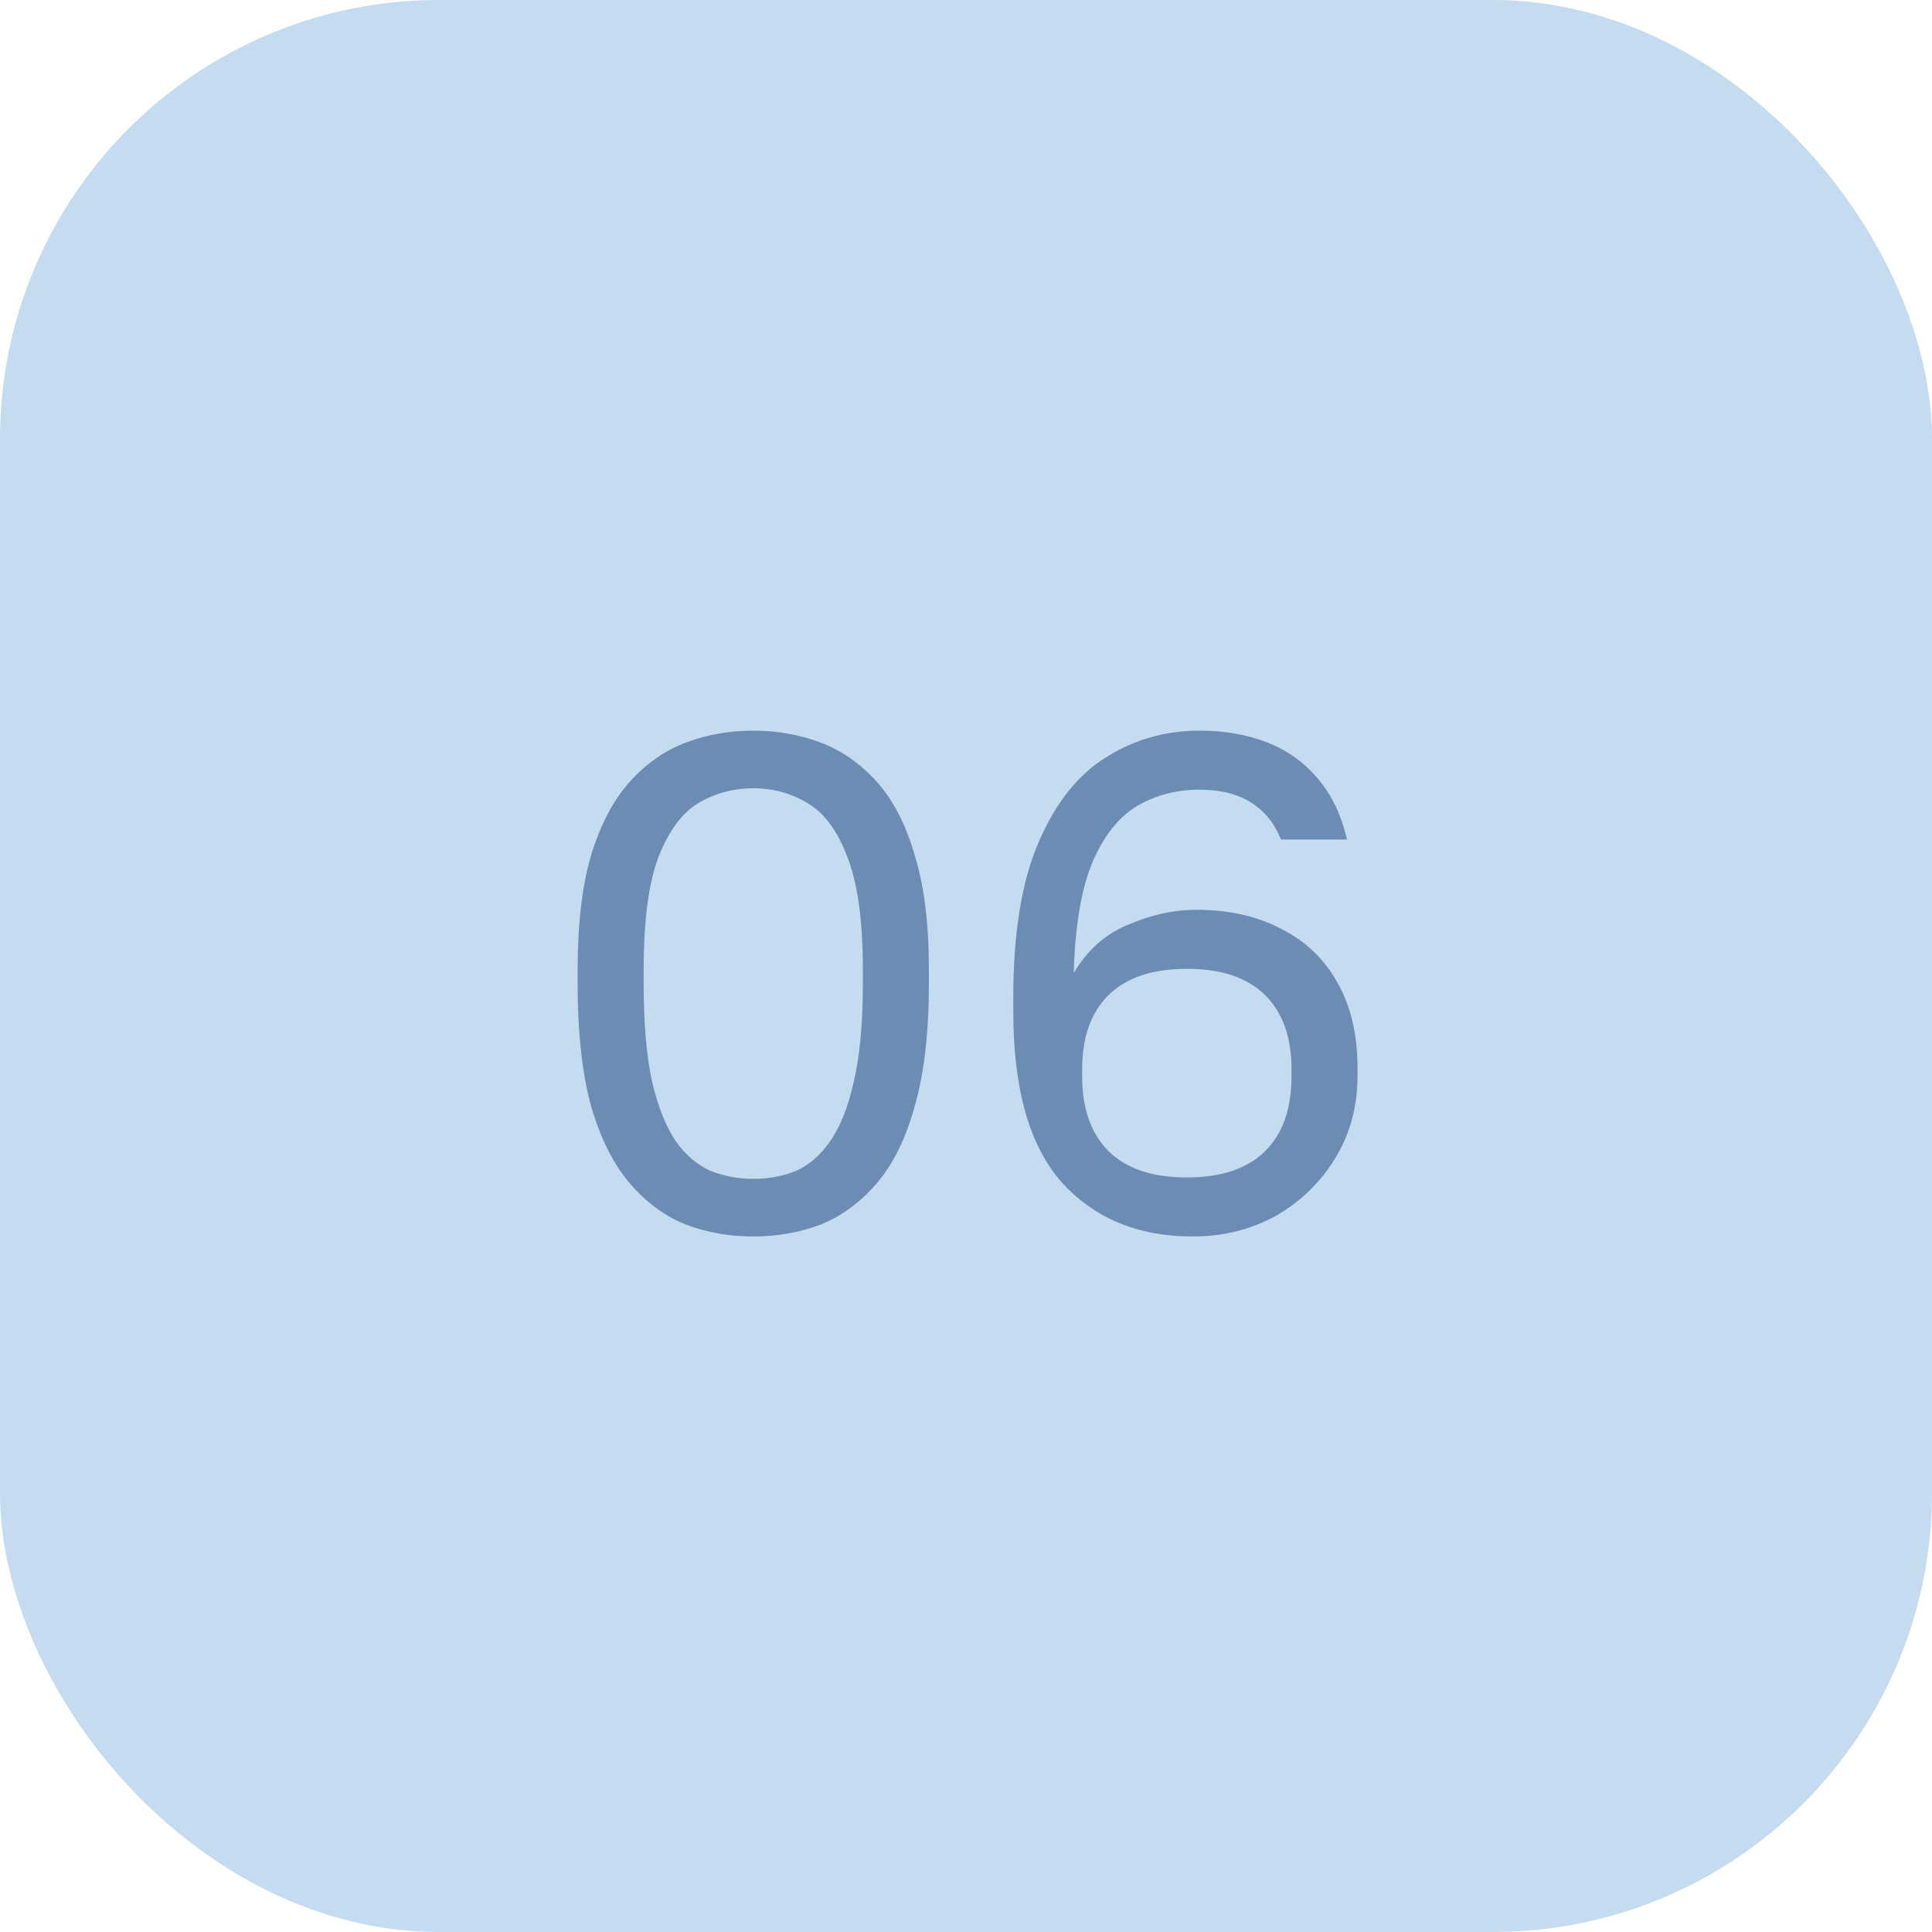 <?xml version="1.0" encoding="UTF-8"?> <svg xmlns="http://www.w3.org/2000/svg" width="44" height="44" viewBox="0 0 44 44" fill="none"><rect width="44" height="44" rx="10" fill="#C5DBEF"></rect><path opacity="0.6" d="M17.155 28.16C16.611 28.16 16.099 28.069 15.619 27.888C15.139 27.696 14.713 27.381 14.339 26.944C13.966 26.507 13.673 25.92 13.459 25.184C13.257 24.437 13.155 23.509 13.155 22.4V22.08C13.155 21.045 13.257 20.181 13.459 19.488C13.673 18.784 13.966 18.224 14.339 17.808C14.713 17.392 15.139 17.093 15.619 16.912C16.099 16.731 16.611 16.64 17.155 16.64C17.699 16.64 18.211 16.731 18.691 16.912C19.171 17.093 19.598 17.392 19.971 17.808C20.345 18.224 20.633 18.784 20.835 19.488C21.049 20.181 21.155 21.045 21.155 22.08V22.4C21.155 23.509 21.049 24.437 20.835 25.184C20.633 25.92 20.345 26.507 19.971 26.944C19.598 27.381 19.171 27.696 18.691 27.888C18.211 28.069 17.699 28.16 17.155 28.16ZM17.155 26.848C17.497 26.848 17.817 26.789 18.115 26.672C18.414 26.544 18.675 26.32 18.899 26C19.134 25.669 19.315 25.216 19.443 24.64C19.582 24.053 19.651 23.307 19.651 22.4V22.08C19.651 20.971 19.534 20.117 19.299 19.52C19.075 18.923 18.771 18.512 18.387 18.288C18.014 18.064 17.603 17.952 17.155 17.952C16.707 17.952 16.291 18.064 15.907 18.288C15.534 18.512 15.23 18.923 14.995 19.52C14.771 20.117 14.659 20.971 14.659 22.08V22.4C14.659 23.307 14.723 24.053 14.851 24.64C14.99 25.216 15.171 25.669 15.395 26C15.63 26.32 15.897 26.544 16.195 26.672C16.505 26.789 16.825 26.848 17.155 26.848ZM27.157 28.16C25.92 28.16 24.928 27.749 24.181 26.928C23.445 26.096 23.077 24.8 23.077 23.04V22.72C23.077 21.248 23.269 20.069 23.653 19.184C24.037 18.288 24.549 17.643 25.189 17.248C25.829 16.843 26.538 16.64 27.317 16.64C27.893 16.64 28.41 16.731 28.869 16.912C29.328 17.093 29.712 17.371 30.021 17.744C30.331 18.107 30.549 18.565 30.677 19.12H29.173C29.024 18.747 28.794 18.464 28.485 18.272C28.176 18.08 27.787 17.984 27.317 17.984C26.784 17.984 26.304 18.112 25.877 18.368C25.461 18.624 25.125 19.056 24.869 19.664C24.624 20.261 24.485 21.093 24.453 22.16C24.762 21.637 25.178 21.269 25.701 21.056C26.224 20.832 26.736 20.72 27.237 20.72C27.984 20.72 28.629 20.864 29.173 21.152C29.728 21.429 30.154 21.835 30.453 22.368C30.762 22.901 30.917 23.557 30.917 24.336V24.496C30.917 25.2 30.747 25.829 30.405 26.384C30.064 26.939 29.61 27.376 29.045 27.696C28.48 28.005 27.851 28.16 27.157 28.16ZM27.029 26.816C27.808 26.816 28.4 26.619 28.805 26.224C29.21 25.829 29.413 25.259 29.413 24.512V24.352C29.413 23.616 29.21 23.051 28.805 22.656C28.4 22.261 27.808 22.064 27.029 22.064C26.25 22.064 25.659 22.261 25.253 22.656C24.848 23.051 24.645 23.616 24.645 24.352V24.512C24.645 25.248 24.848 25.819 25.253 26.224C25.659 26.619 26.25 26.816 27.029 26.816Z" fill="#30588A"></path></svg> 